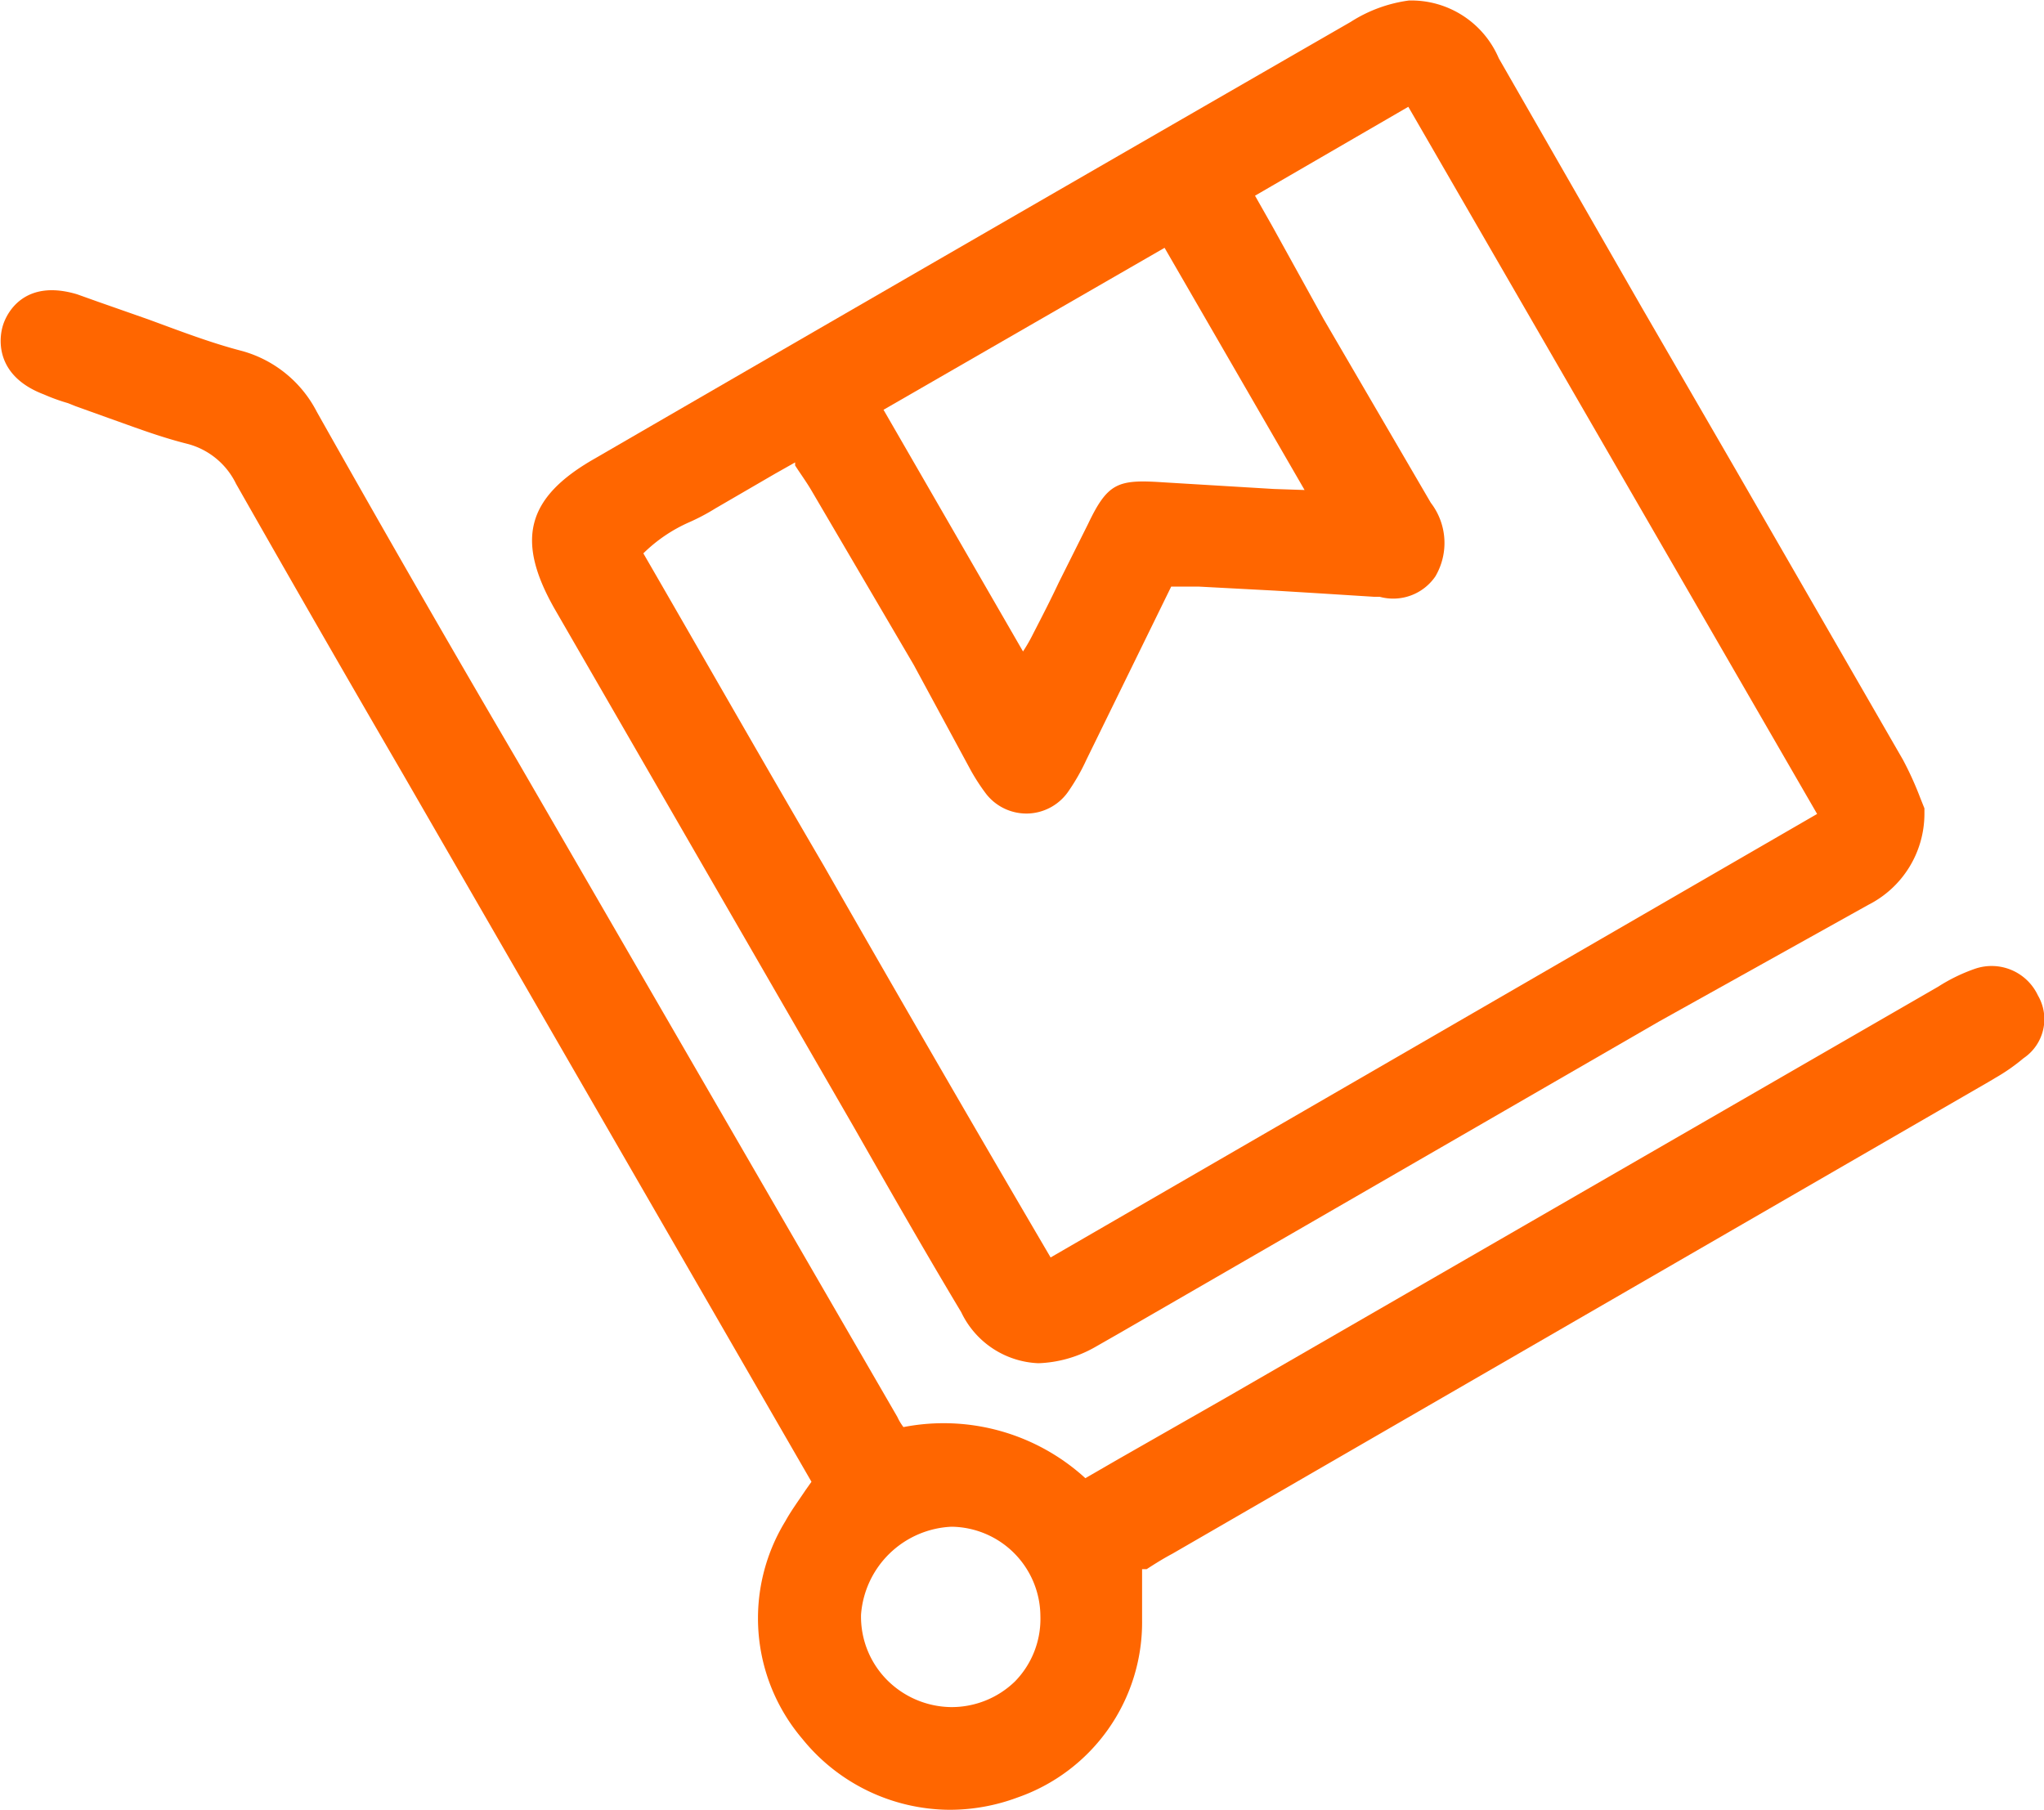 <svg xmlns:xlink="http://www.w3.org/1999/xlink" xmlns="http://www.w3.org/2000/svg" id="Layer_1" data-name="Layer 1" width="40" height="35.42" viewBox="0 0 40 35.42"><defs><style>.cls-1{fill:#f60;}</style></defs><path class="cls-1" d="M16.71,24.35c.69,1.21,1.38,2.42,2.1,3.62a1.75,1.75,0,0,0,1.51,1,2.4,2.4,0,0,0,1.1-.31l.49-.28,10.56-6.1L36.56,20a2,2,0,0,0,1.1-1.77v-.07l0-.05-.08-.2a6.45,6.45,0,0,0-.34-.75l-3.28-5.69L32.13,8.31l-2.8-4.88A1.86,1.86,0,0,0,27.57,2.3a2.8,2.8,0,0,0-1.14.42Q19,7,11.63,11.27c-1.33.76-1.54,1.59-.78,2.93Zm8.22-12.49-2.16-.13c-.89-.06-1.09,0-1.48.82l-.57,1.14c-.16.34-.33.67-.5,1a3.35,3.35,0,0,1-.2.35l-2.73-4.73,5.5-3.17,2.74,4.74Zm-4.78,6.35a1,1,0,0,0,.77-.45,4,4,0,0,0,.34-.6l1.66-3.39.53,0,1.51.08.82.05,1.11.07H27a1,1,0,0,0,1.09-.4A1.29,1.29,0,0,0,28,12.13L25.9,8.53l-1-1.81-.34-.6,3-1.74,8,13.84-15,8.68q-2.24-3.82-4.44-7.67c-1.17-2-2.35-4.07-3.53-6.11a3,3,0,0,1,.9-.61,4.11,4.11,0,0,0,.51-.27l1.17-.68.39-.22,0,.06c.11.17.22.32.32.49l2,3.41L19,17.37a4,4,0,0,0,.3.46A1,1,0,0,0,20.15,18.21Z" transform="translate(0 -2.29)"/><path class="cls-1" d="M39.88,21.77a1,1,0,0,0-1.23-.52,3.4,3.4,0,0,0-.72.35L24,29.64l-2.12,1.21-.64.37a4.11,4.11,0,0,0-3.56-1h0a1.06,1.06,0,0,1-.12-.2L10.12,17.17q-2-3.41-3.92-6.82A2.35,2.35,0,0,0,4.74,9.16C4.12,9,3.5,8.76,2.9,8.54l-.77-.27-.2-.07-.42-.15c-1-.3-1.36.32-1.45.6s-.15,1,.8,1.36a3.75,3.75,0,0,0,.47.17l.15.06.64.23c.51.18,1,.37,1.56.51a1.47,1.47,0,0,1,.94.78q1.62,2.85,3.26,5.67l8,13.86-.12.17c-.14.21-.28.4-.39.6a3.64,3.64,0,0,0,.33,4.26,3.73,3.73,0,0,0,2.89,1.39,3.8,3.8,0,0,0,1.32-.24A3.63,3.63,0,0,0,22.35,34V33l.09,0c.17-.11.33-.21.5-.3l16-9.25.1-.06A3.71,3.71,0,0,0,39.6,23,.92.92,0,0,0,39.88,21.77ZM20.36,33.92a1.75,1.75,0,0,1-.5,1.28,1.78,1.78,0,0,1-1.25.5h0a1.8,1.8,0,0,1-1.26-.54,1.76,1.76,0,0,1-.5-1.27,1.86,1.86,0,0,1,1.77-1.72h0A1.76,1.76,0,0,1,20.36,33.92Z" transform="translate(0 -2.29)"/></svg>
